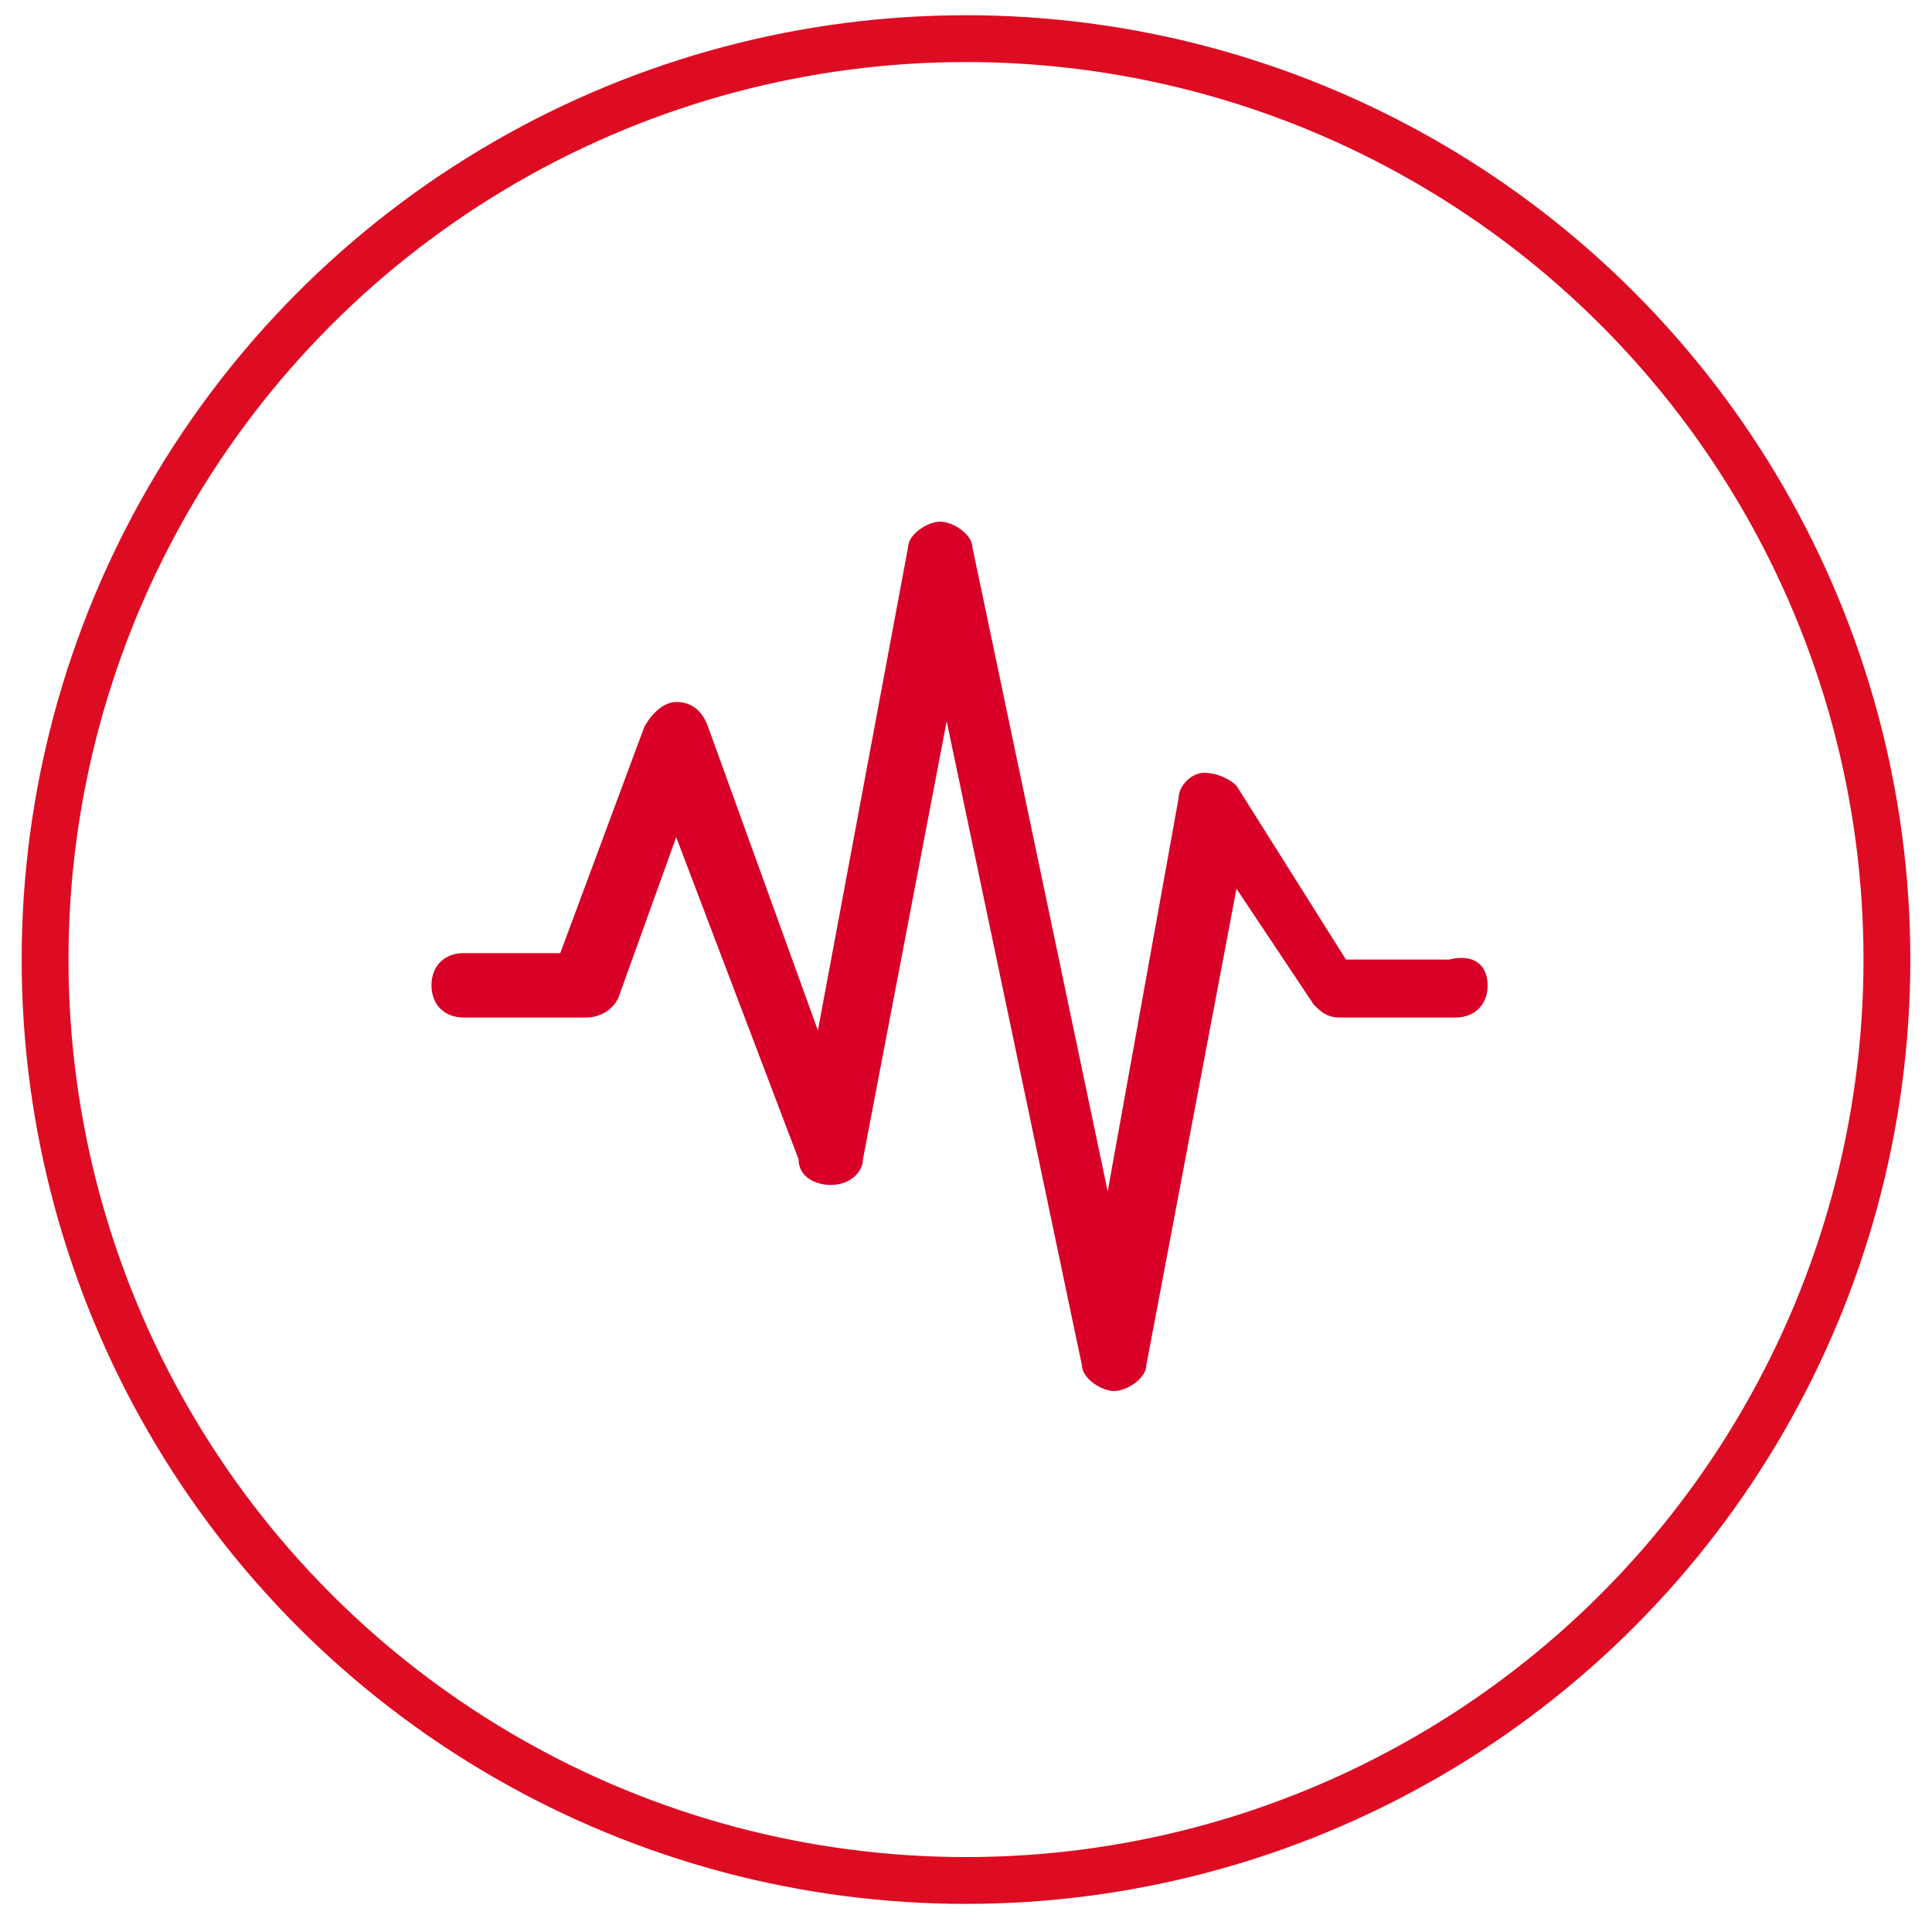 <?xml version="1.0" encoding="UTF-8"?> <!-- Generator: Adobe Illustrator 22.0.0, SVG Export Plug-In . SVG Version: 6.00 Build 0) --> <svg xmlns="http://www.w3.org/2000/svg" xmlns:xlink="http://www.w3.org/1999/xlink" id="Слой_1" x="0px" y="0px" viewBox="0 0 30 30" style="enable-background:new 0 0 30 30;" xml:space="preserve"> <style type="text/css"> .st0{fill:none;stroke:#DD0C22;stroke-width:0.727;stroke-miterlimit:10;} .st1{display:none;fill:#FFFFFF;} .st2{fill:#D80027;} </style> <circle class="st0" cx="15" cy="14.9" r="14.3"></circle> <rect x="-6.1" y="0" class="st1" width="52" height="7.8"></rect> <rect x="-6.4" y="22.1" class="st1" width="52" height="7.8"></rect> <g> <path class="st2" d="M23.1,15.3c0,0.3-0.2,0.5-0.5,0.5h-1.8c-0.2,0-0.3-0.1-0.4-0.2l-1.2-1.8l-1.4,7.4c0,0.2-0.3,0.4-0.5,0.4 c0,0,0,0,0,0c-0.2,0-0.5-0.2-0.5-0.4l-2.1-10l-1.3,6.8c0,0.2-0.2,0.4-0.5,0.4c-0.2,0-0.5-0.1-0.5-0.4L10.5,13l-0.9,2.5 c-0.1,0.2-0.3,0.3-0.5,0.3H7.2c-0.3,0-0.5-0.2-0.5-0.5s0.2-0.5,0.5-0.5h1.5l1.3-3.5c0.1-0.2,0.3-0.4,0.5-0.4l0,0 c0.2,0,0.4,0.1,0.5,0.4l1.7,4.7l1.4-7.5c0-0.2,0.3-0.4,0.5-0.4l0,0c0.2,0,0.5,0.2,0.5,0.4l2.1,10l1.1-6.1c0-0.2,0.2-0.4,0.4-0.4 s0.4,0.1,0.5,0.2l1.7,2.7h1.6C22.9,14.8,23.1,15,23.1,15.3z"></path> </g> </svg> 